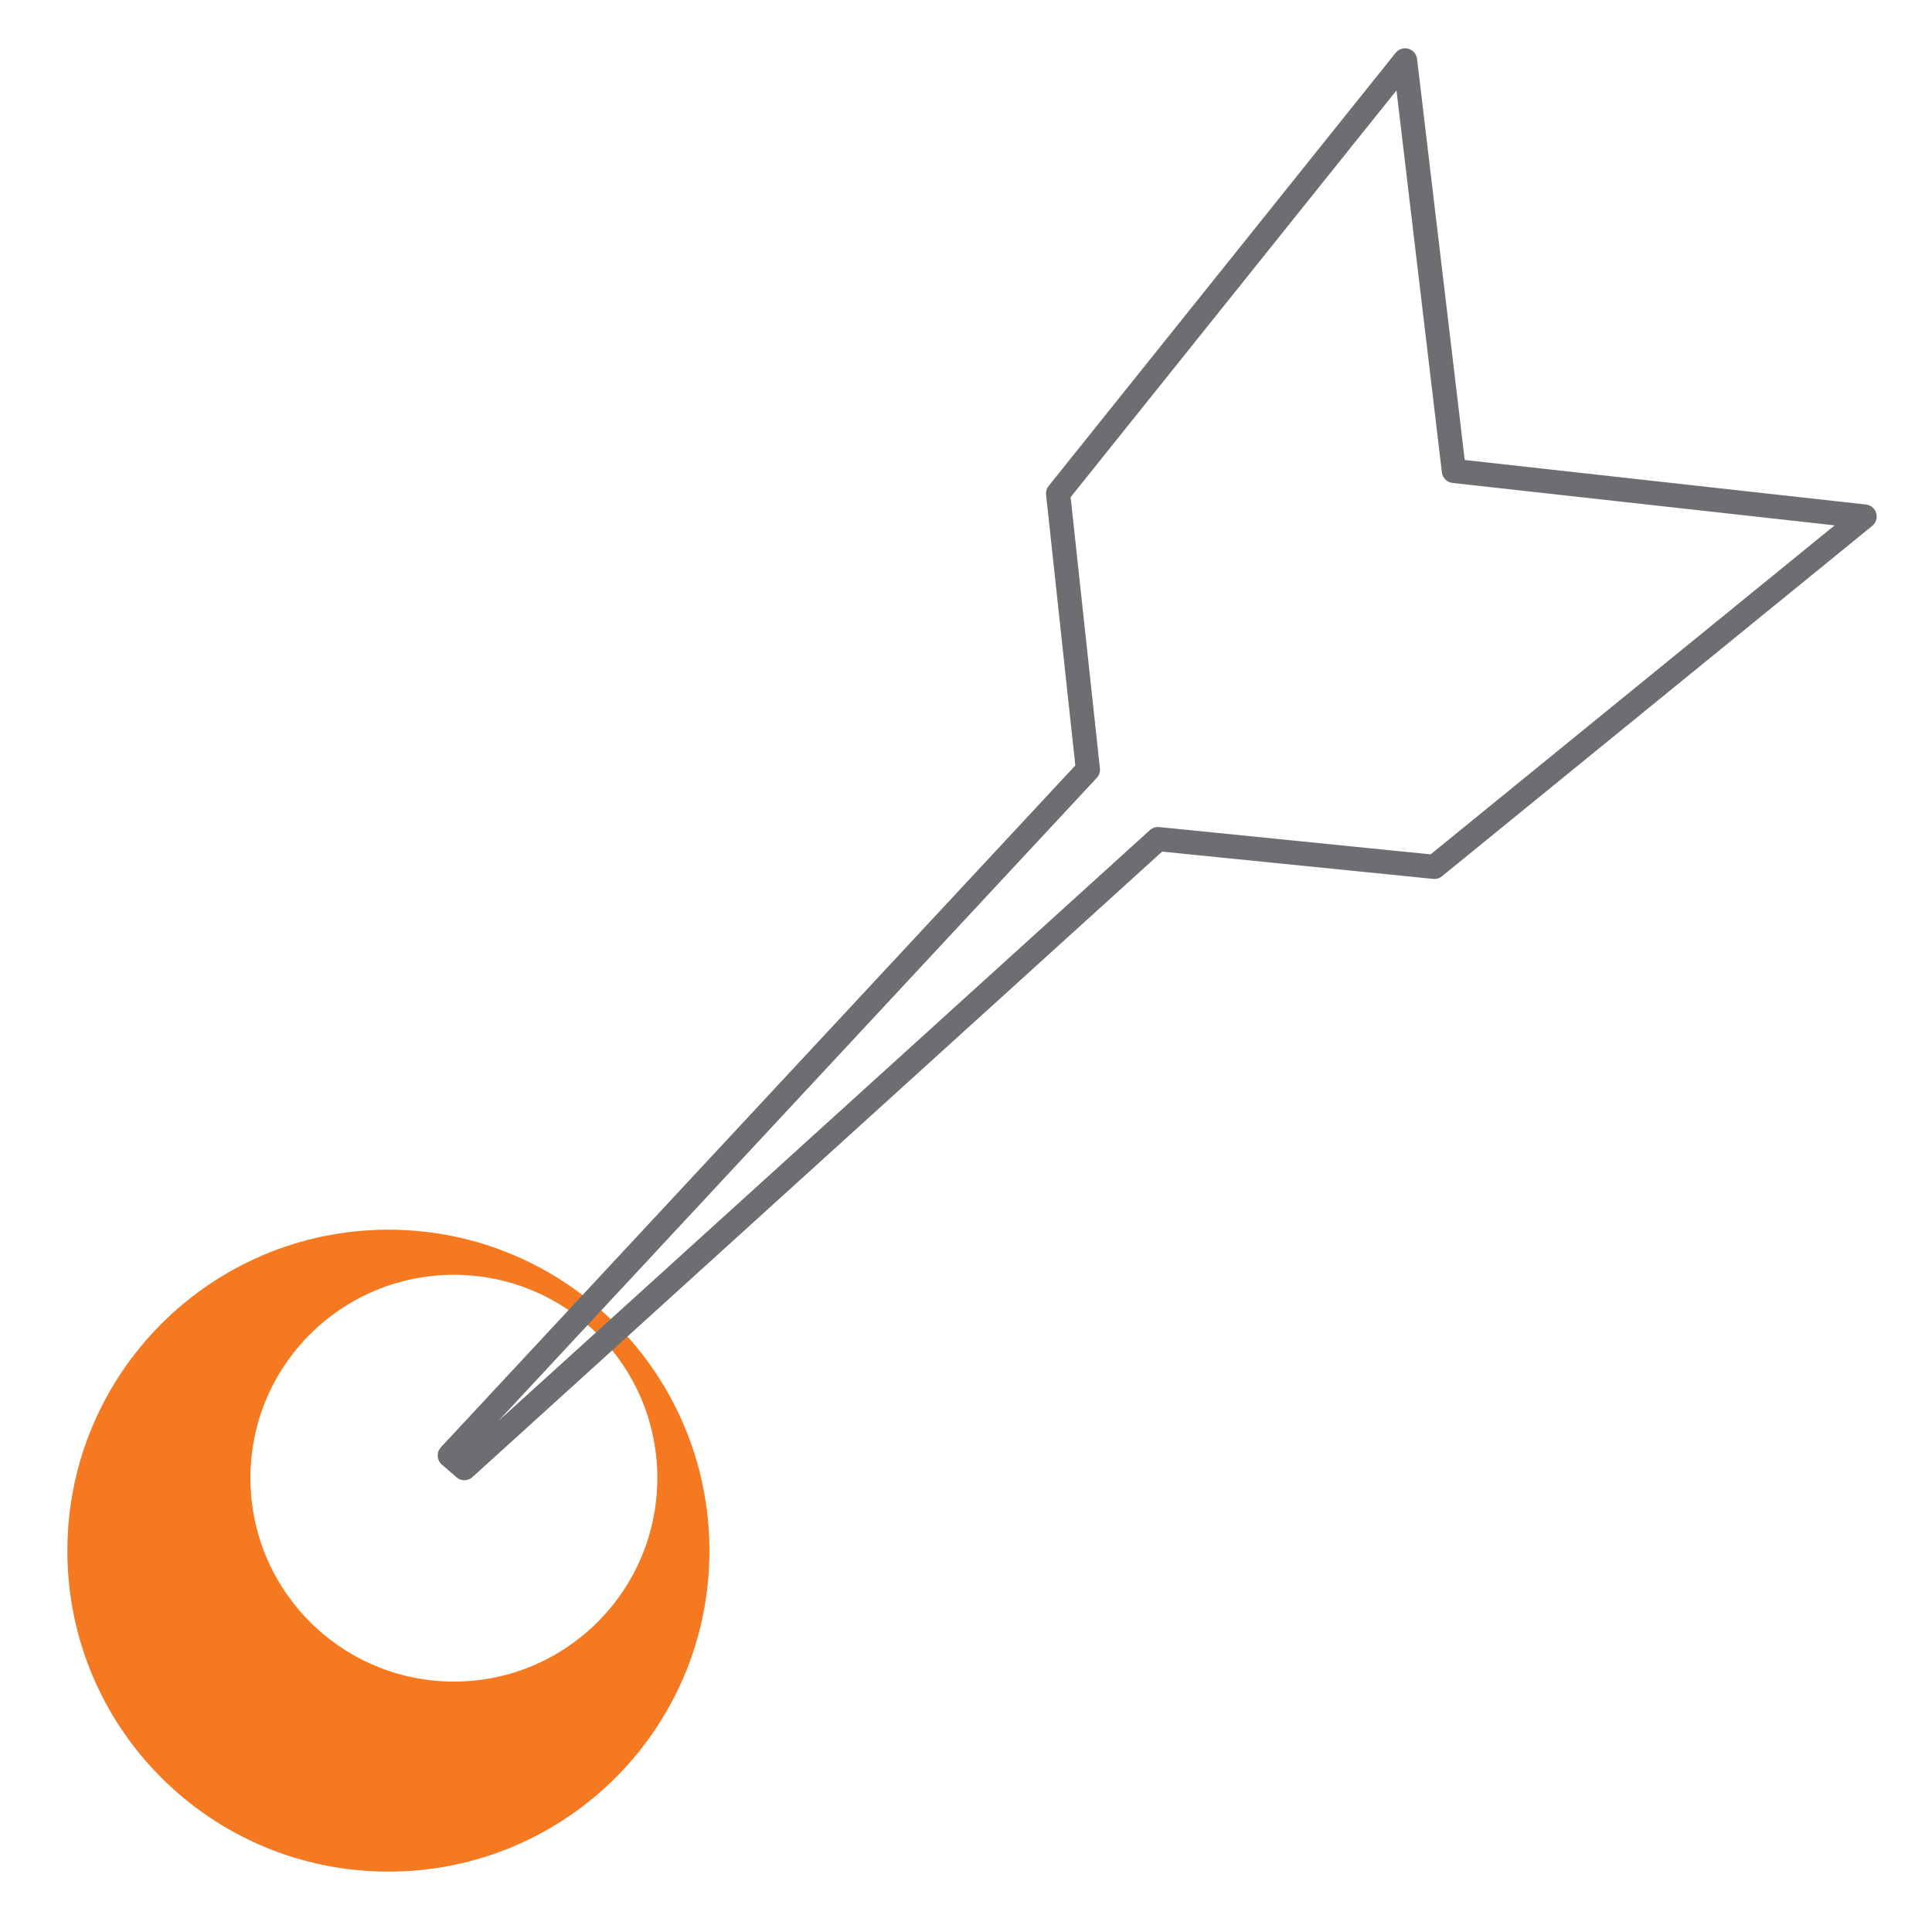 <?xml version="1.0" encoding="utf-8"?>
<!-- Generator: Adobe Illustrator 16.0.0, SVG Export Plug-In . SVG Version: 6.00 Build 0)  -->
<!DOCTYPE svg PUBLIC "-//W3C//DTD SVG 1.1//EN" "http://www.w3.org/Graphics/SVG/1.1/DTD/svg11.dtd">
<svg version="1.1" id="Layer_1" xmlns="http://www.w3.org/2000/svg" xmlns:xlink="http://www.w3.org/1999/xlink" x="0px" y="0px"
	 width="80px" height="80px" viewBox="0 0 80 80" enable-background="new 0 0 80 80" xml:space="preserve">
<g>
	<path fill="#F47920" d="M16.085,50.919c-7.344,0-13.295,5.958-13.295,13.298c0,7.348,5.951,13.283,13.295,13.283
		s13.291-5.936,13.291-13.283C29.376,56.877,23.429,50.919,16.085,50.919z M18.8,69.631c-4.662,0-8.43-3.779-8.43-8.43
		c0-4.651,3.768-8.413,8.43-8.413c4.646,0,8.418,3.762,8.418,8.413C27.218,65.852,23.446,69.631,18.8,69.631z"/>
	<g>
		<polygon fill="none" stroke="#6D6E71" stroke-linecap="round" stroke-linejoin="round" stroke-miterlimit="10" points="
			60.202,19.501 58.181,2.5 43.813,20.436 45.048,31.87 18.624,60.268 19.228,60.792 47.95,34.744 59.394,35.896 77.21,21.388 		"/>
	</g>
</g>
</svg>

